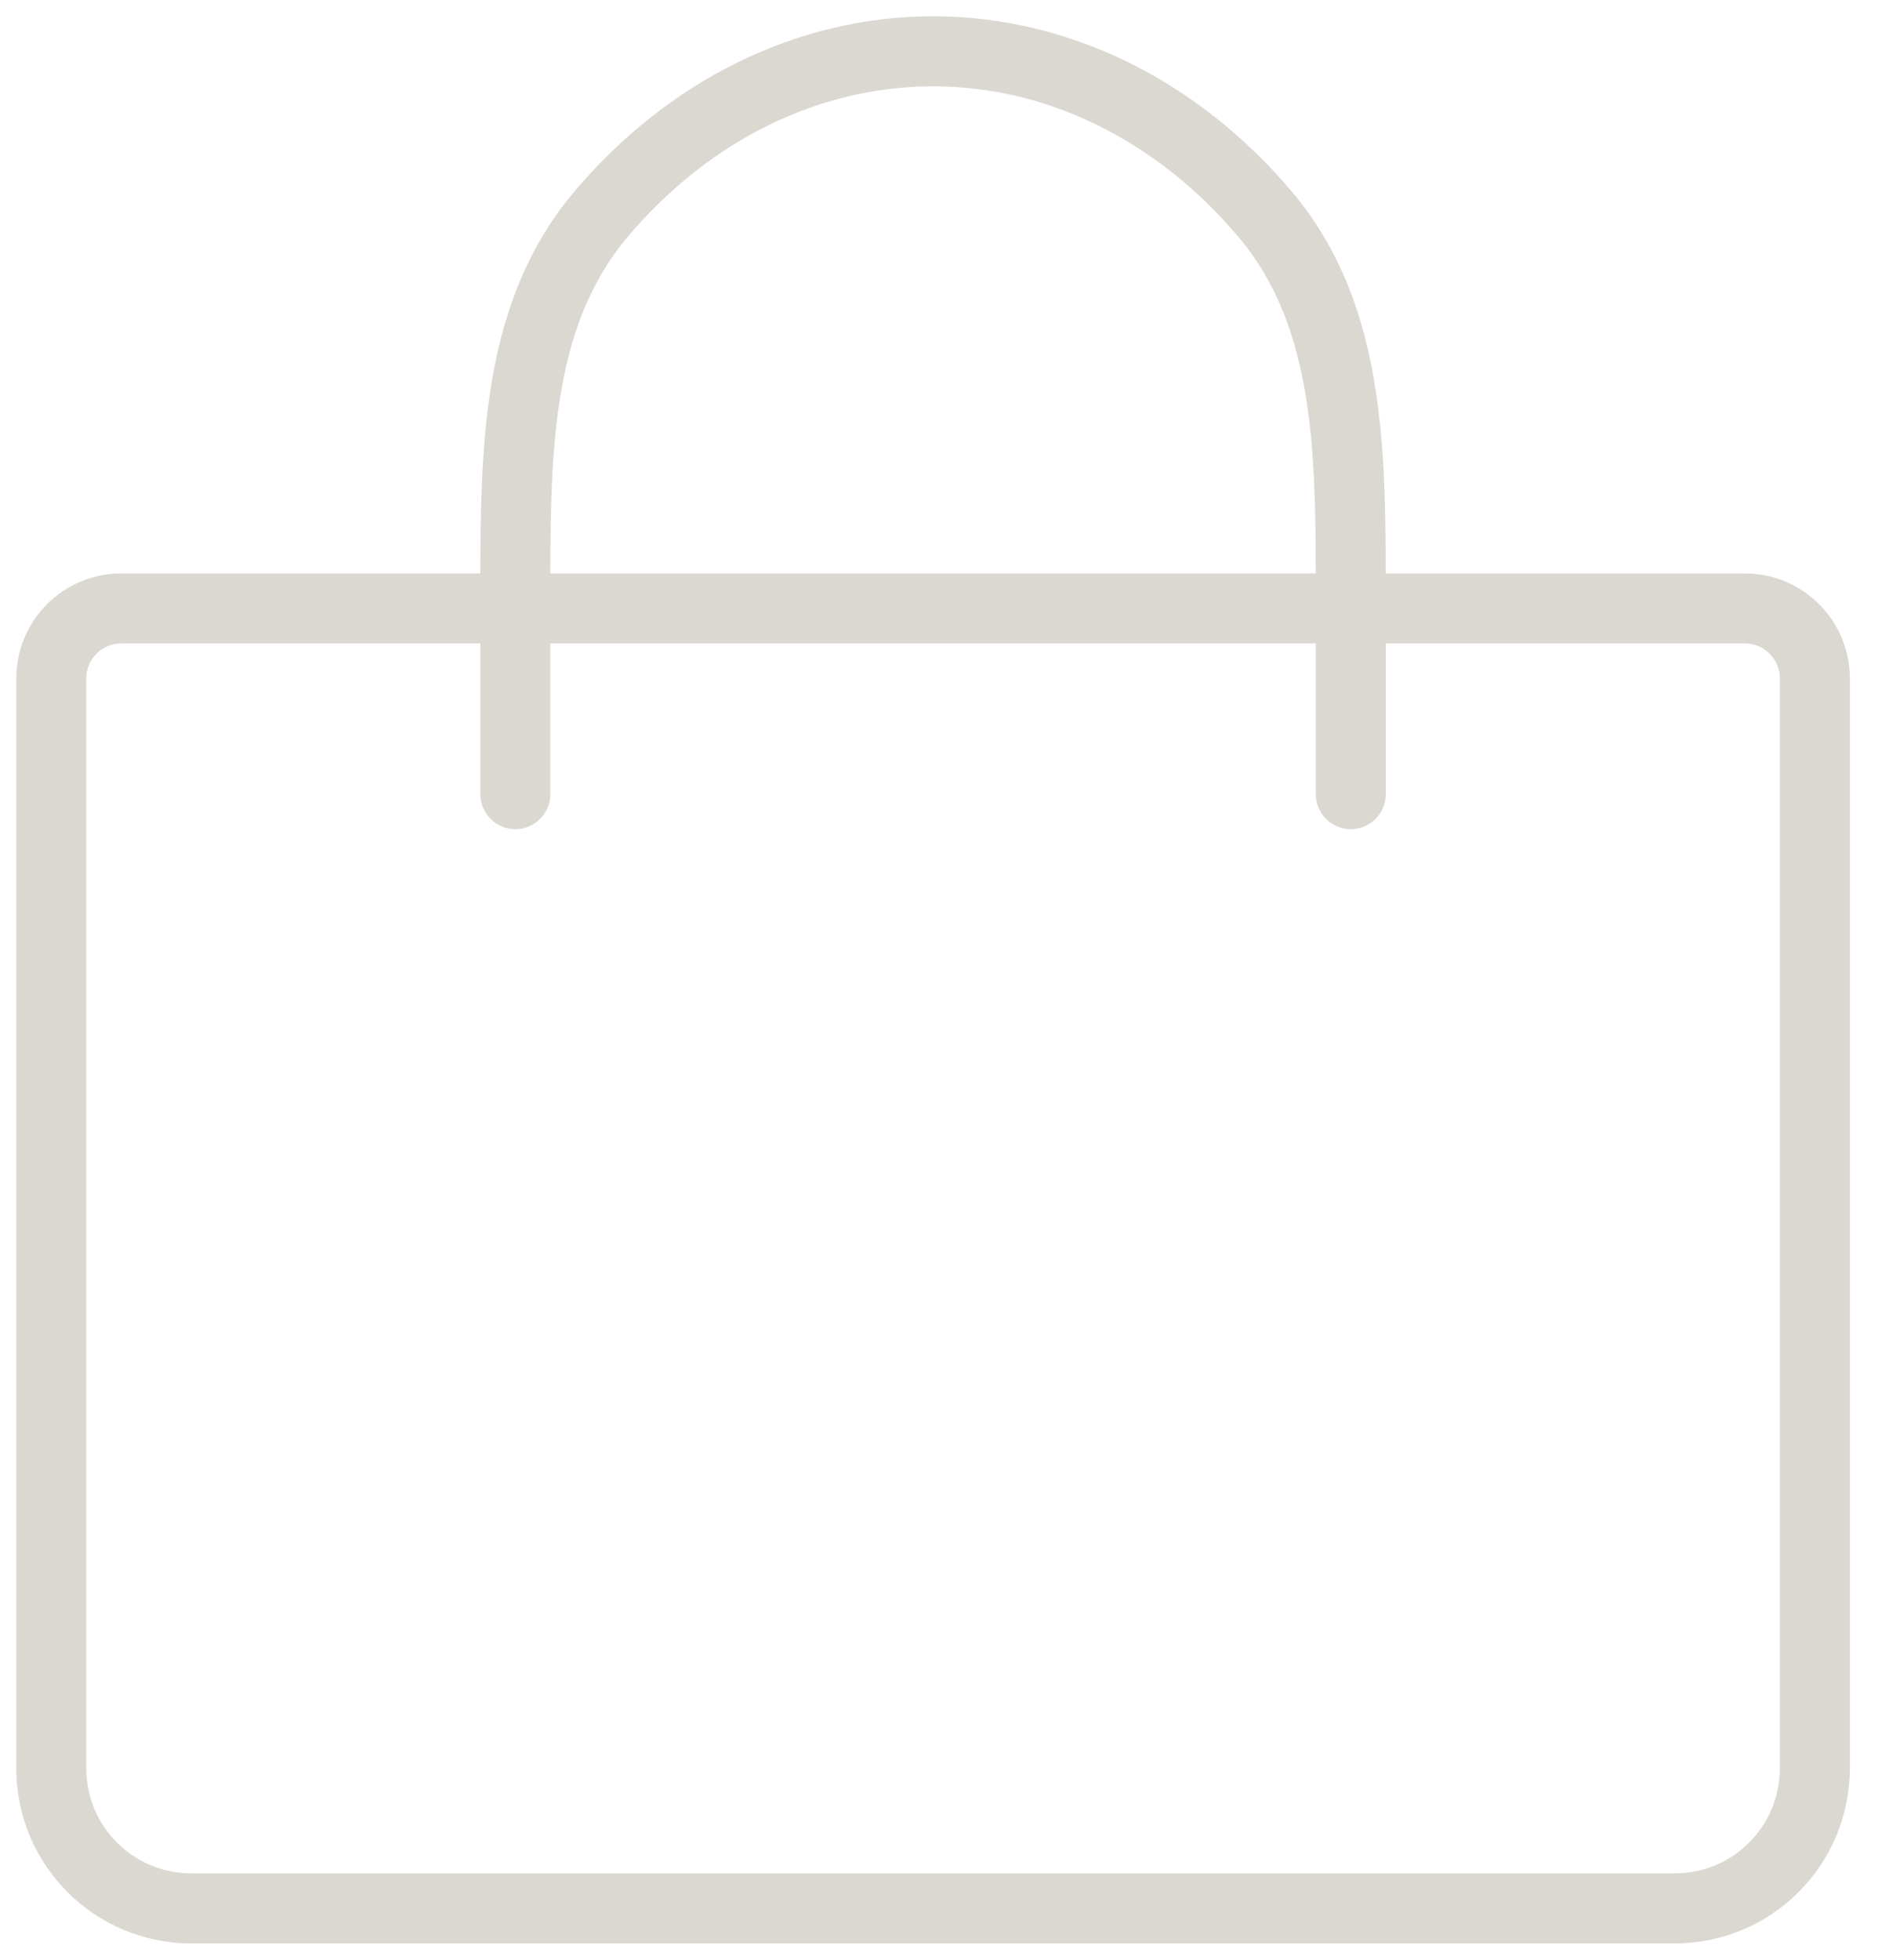 <?xml version="1.0" encoding="UTF-8"?> <svg xmlns="http://www.w3.org/2000/svg" width="27" height="28" viewBox="0 0 27 28" fill="none"><path fill-rule="evenodd" clip-rule="evenodd" d="M8.205 2.742C9.549 1.149 11.392 0.233 13.336 0.233C15.28 0.233 17.123 1.149 18.468 2.742C19.175 3.581 19.506 4.557 19.662 5.571C19.793 6.414 19.806 7.31 19.806 8.193H24.94C25.769 8.193 26.44 8.865 26.44 9.693V14V16.653V25.265C26.44 26.645 25.322 27.767 23.94 27.767H2.733C1.353 27.767 0.233 26.648 0.233 25.267V16.653V14V9.693C0.233 8.865 0.905 8.193 1.733 8.193H6.866C6.867 7.31 6.88 6.414 7.01 5.571C7.167 4.557 7.497 3.581 8.205 2.742ZM7.866 8.193H18.806C18.805 7.314 18.793 6.49 18.674 5.723C18.535 4.824 18.255 4.041 17.703 3.387C16.528 1.995 14.955 1.233 13.336 1.233C11.718 1.233 10.144 1.995 8.969 3.387C8.418 4.041 8.138 4.824 7.999 5.723C7.88 6.49 7.867 7.314 7.866 8.193ZM1.233 14V16.653V25.267C1.233 26.095 1.905 26.767 2.733 26.767H23.94C24.768 26.767 25.44 26.094 25.44 25.265V16.653V14V9.693C25.44 9.417 25.216 9.193 24.94 9.193H19.807V11.347C19.807 11.623 19.584 11.847 19.307 11.847C19.031 11.847 18.807 11.623 18.807 11.347V9.193H7.866V11.347C7.866 11.623 7.642 11.847 7.366 11.847C7.09 11.847 6.866 11.623 6.866 11.347V9.193H1.733C1.457 9.193 1.233 9.417 1.233 9.693V14Z" fill="#DAD8D0"></path></svg> 
